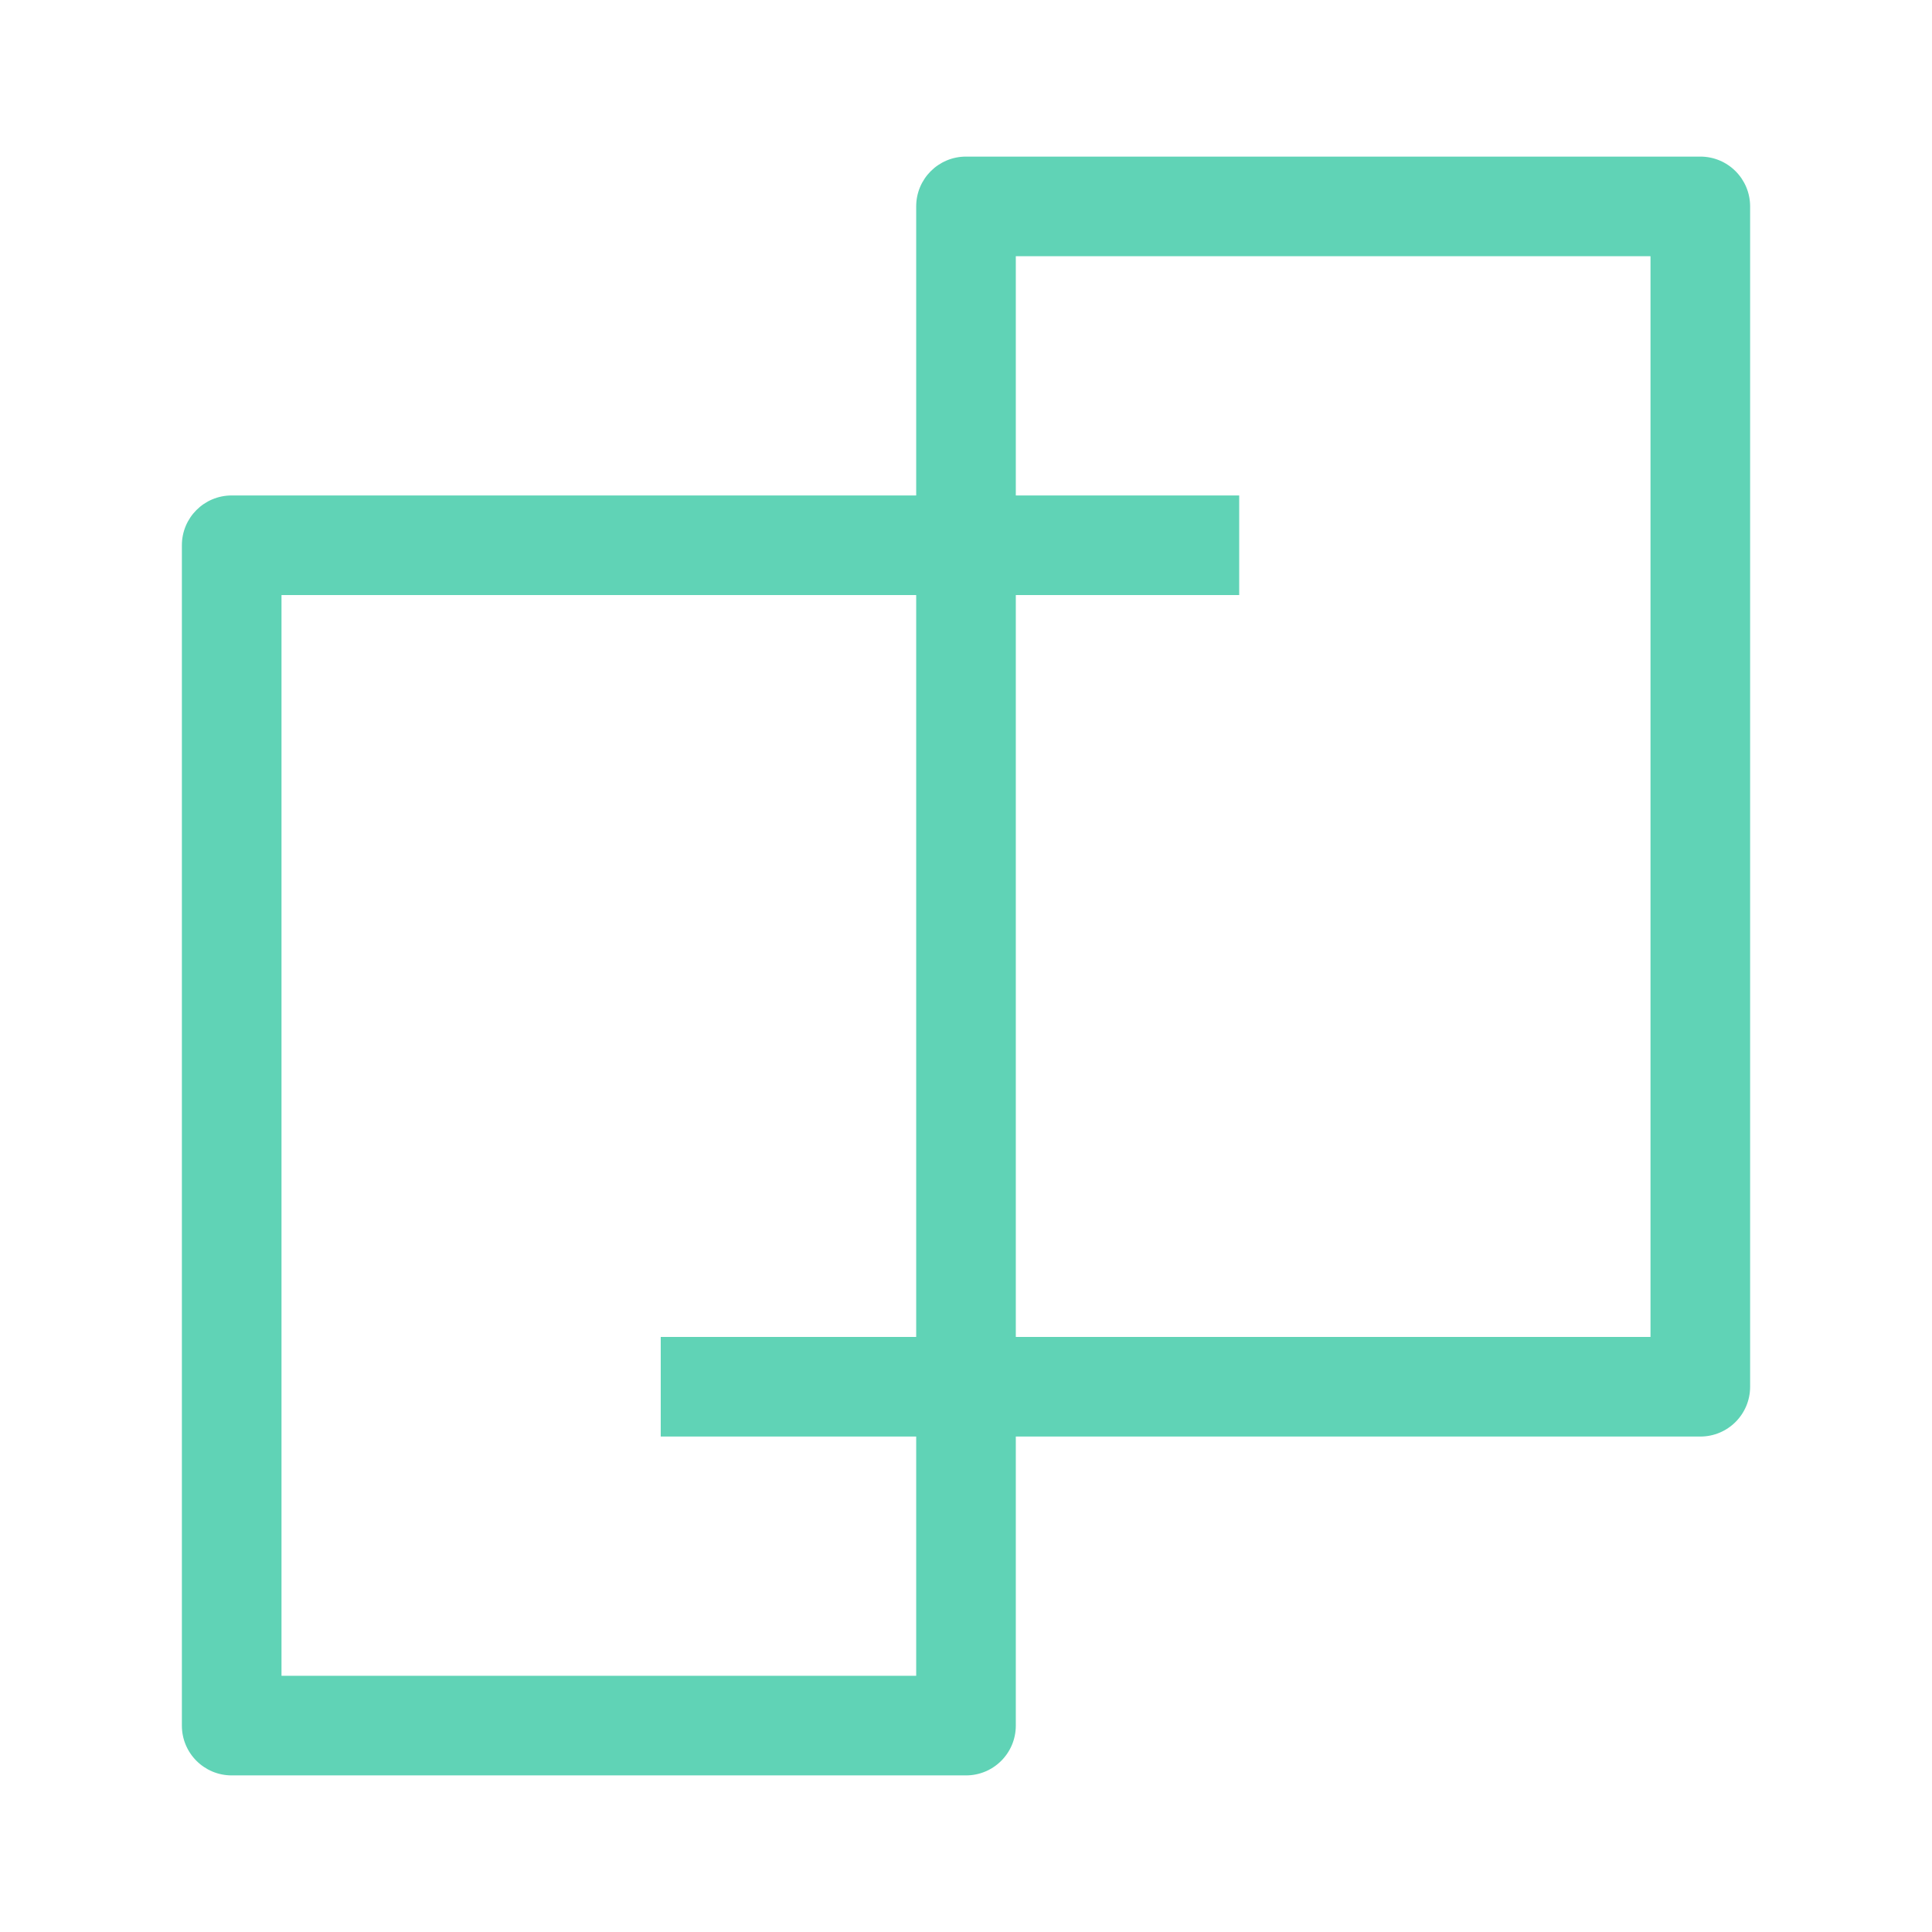 <svg xmlns="http://www.w3.org/2000/svg" xmlns:xlink="http://www.w3.org/1999/xlink" id="Capa_1" x="0px" y="0px" viewBox="0 0 512 512" style="enable-background:new 0 0 512 512;" xml:space="preserve"><style type="text/css">	.st0{fill:#FFFFFF;}	.st1{fill:#808080;}	.st2{fill:#ADADAD;}	.st3{display:none;}	.st4{fill:#60D3B6;}	.st5{fill:none;stroke:#60D3B6;stroke-width:3.898;stroke-linecap:round;stroke-linejoin:round;stroke-miterlimit:10;}</style><g>	<path class="st4" d="M256,470.5H61.4c-7.3,0-13.2-5.9-13.2-13.2V144.5c0-7.3,5.9-13.2,13.2-13.2h181.4V54.7  c0-7.3,5.9-13.2,13.2-13.2h194.6c7.3,0,13.2,5.9,13.2,13.2v312.8c0,7.3-5.9,13.2-13.2,13.2H269.2v76.6  C269.2,464.6,263.3,470.5,256,470.5z M74.6,444.1h168.2v-63.4h-67.7v-26.4h67.7V157.7H74.6V444.1z M269.2,354.3h168.2V67.9H269.2  v63.4h59.2v26.4h-59.2V354.3z"></path></g></svg>